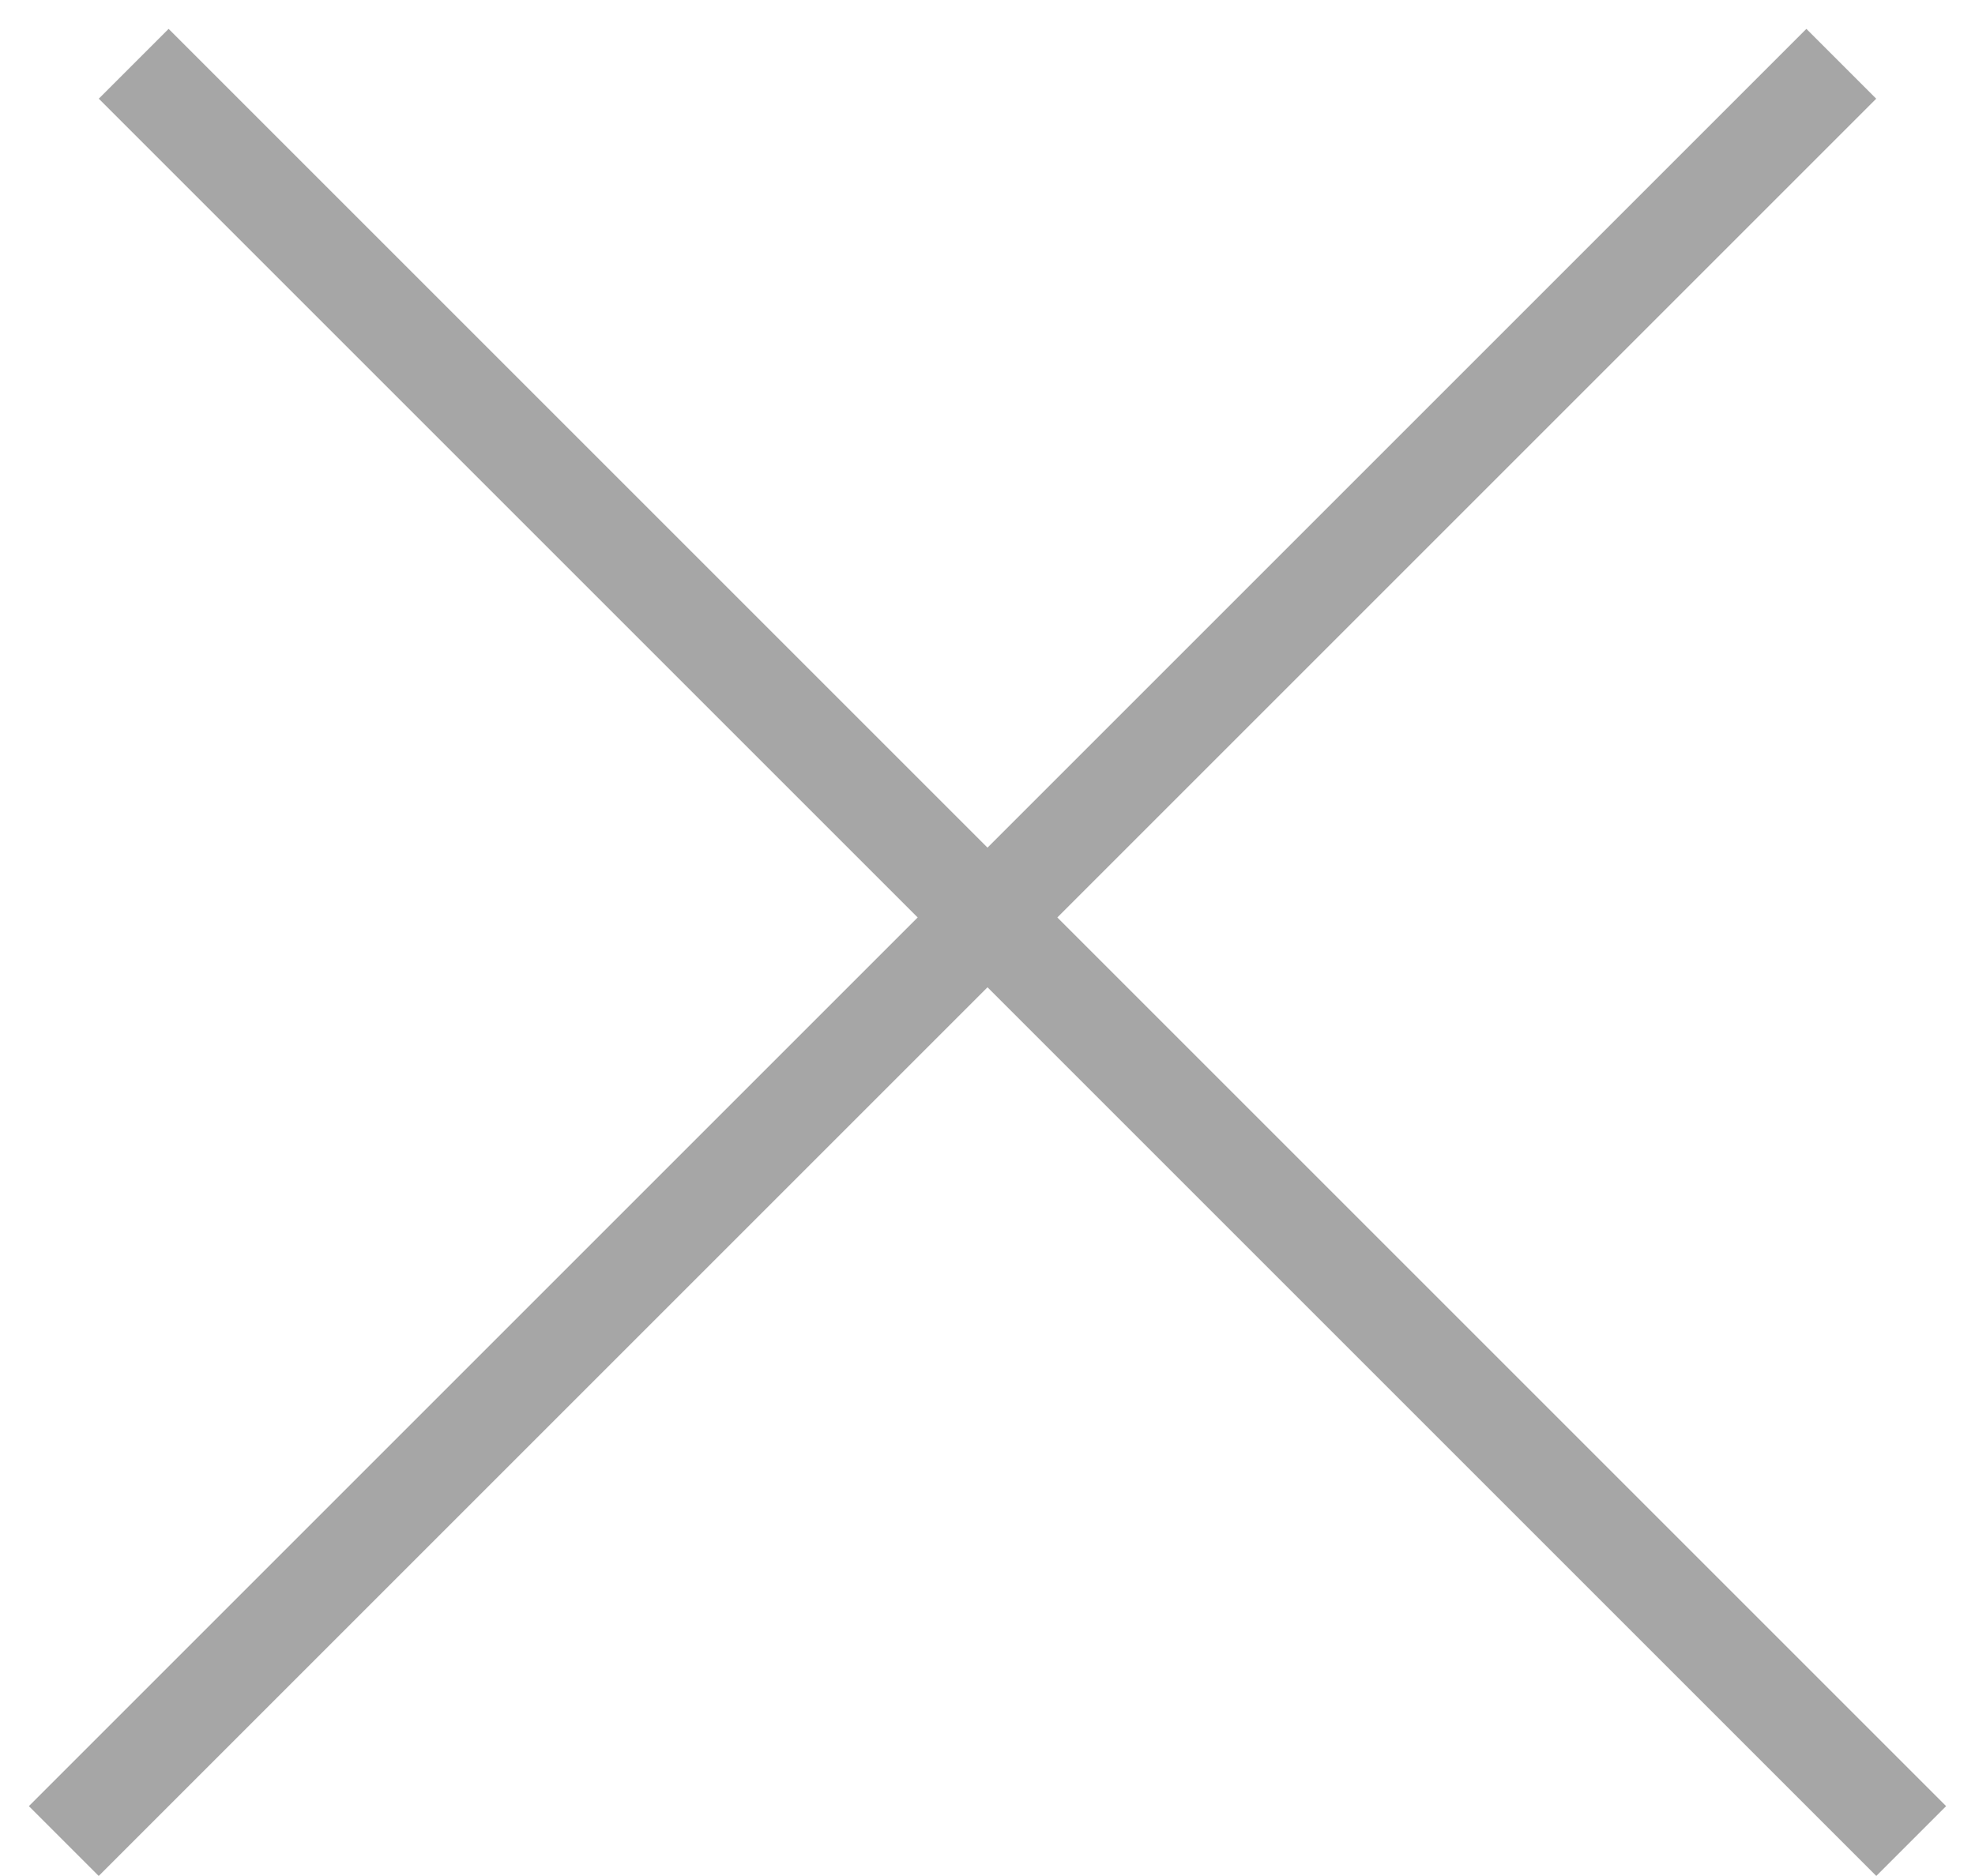 <svg width="20" height="19" viewBox="0 0 20 19" fill="none" xmlns="http://www.w3.org/2000/svg">
<g id="Frame 2">
<g id="Group 43">
<line id="Line 6" x1="1.354" y1="0.646" x2="19.354" y2="18.646" stroke="#A6A6A6"/>
<line id="Line 7" x1="0.646" y1="18.646" x2="18.646" y2="0.646" stroke="#A6A6A6"/>
</g>
</g>
</svg>
